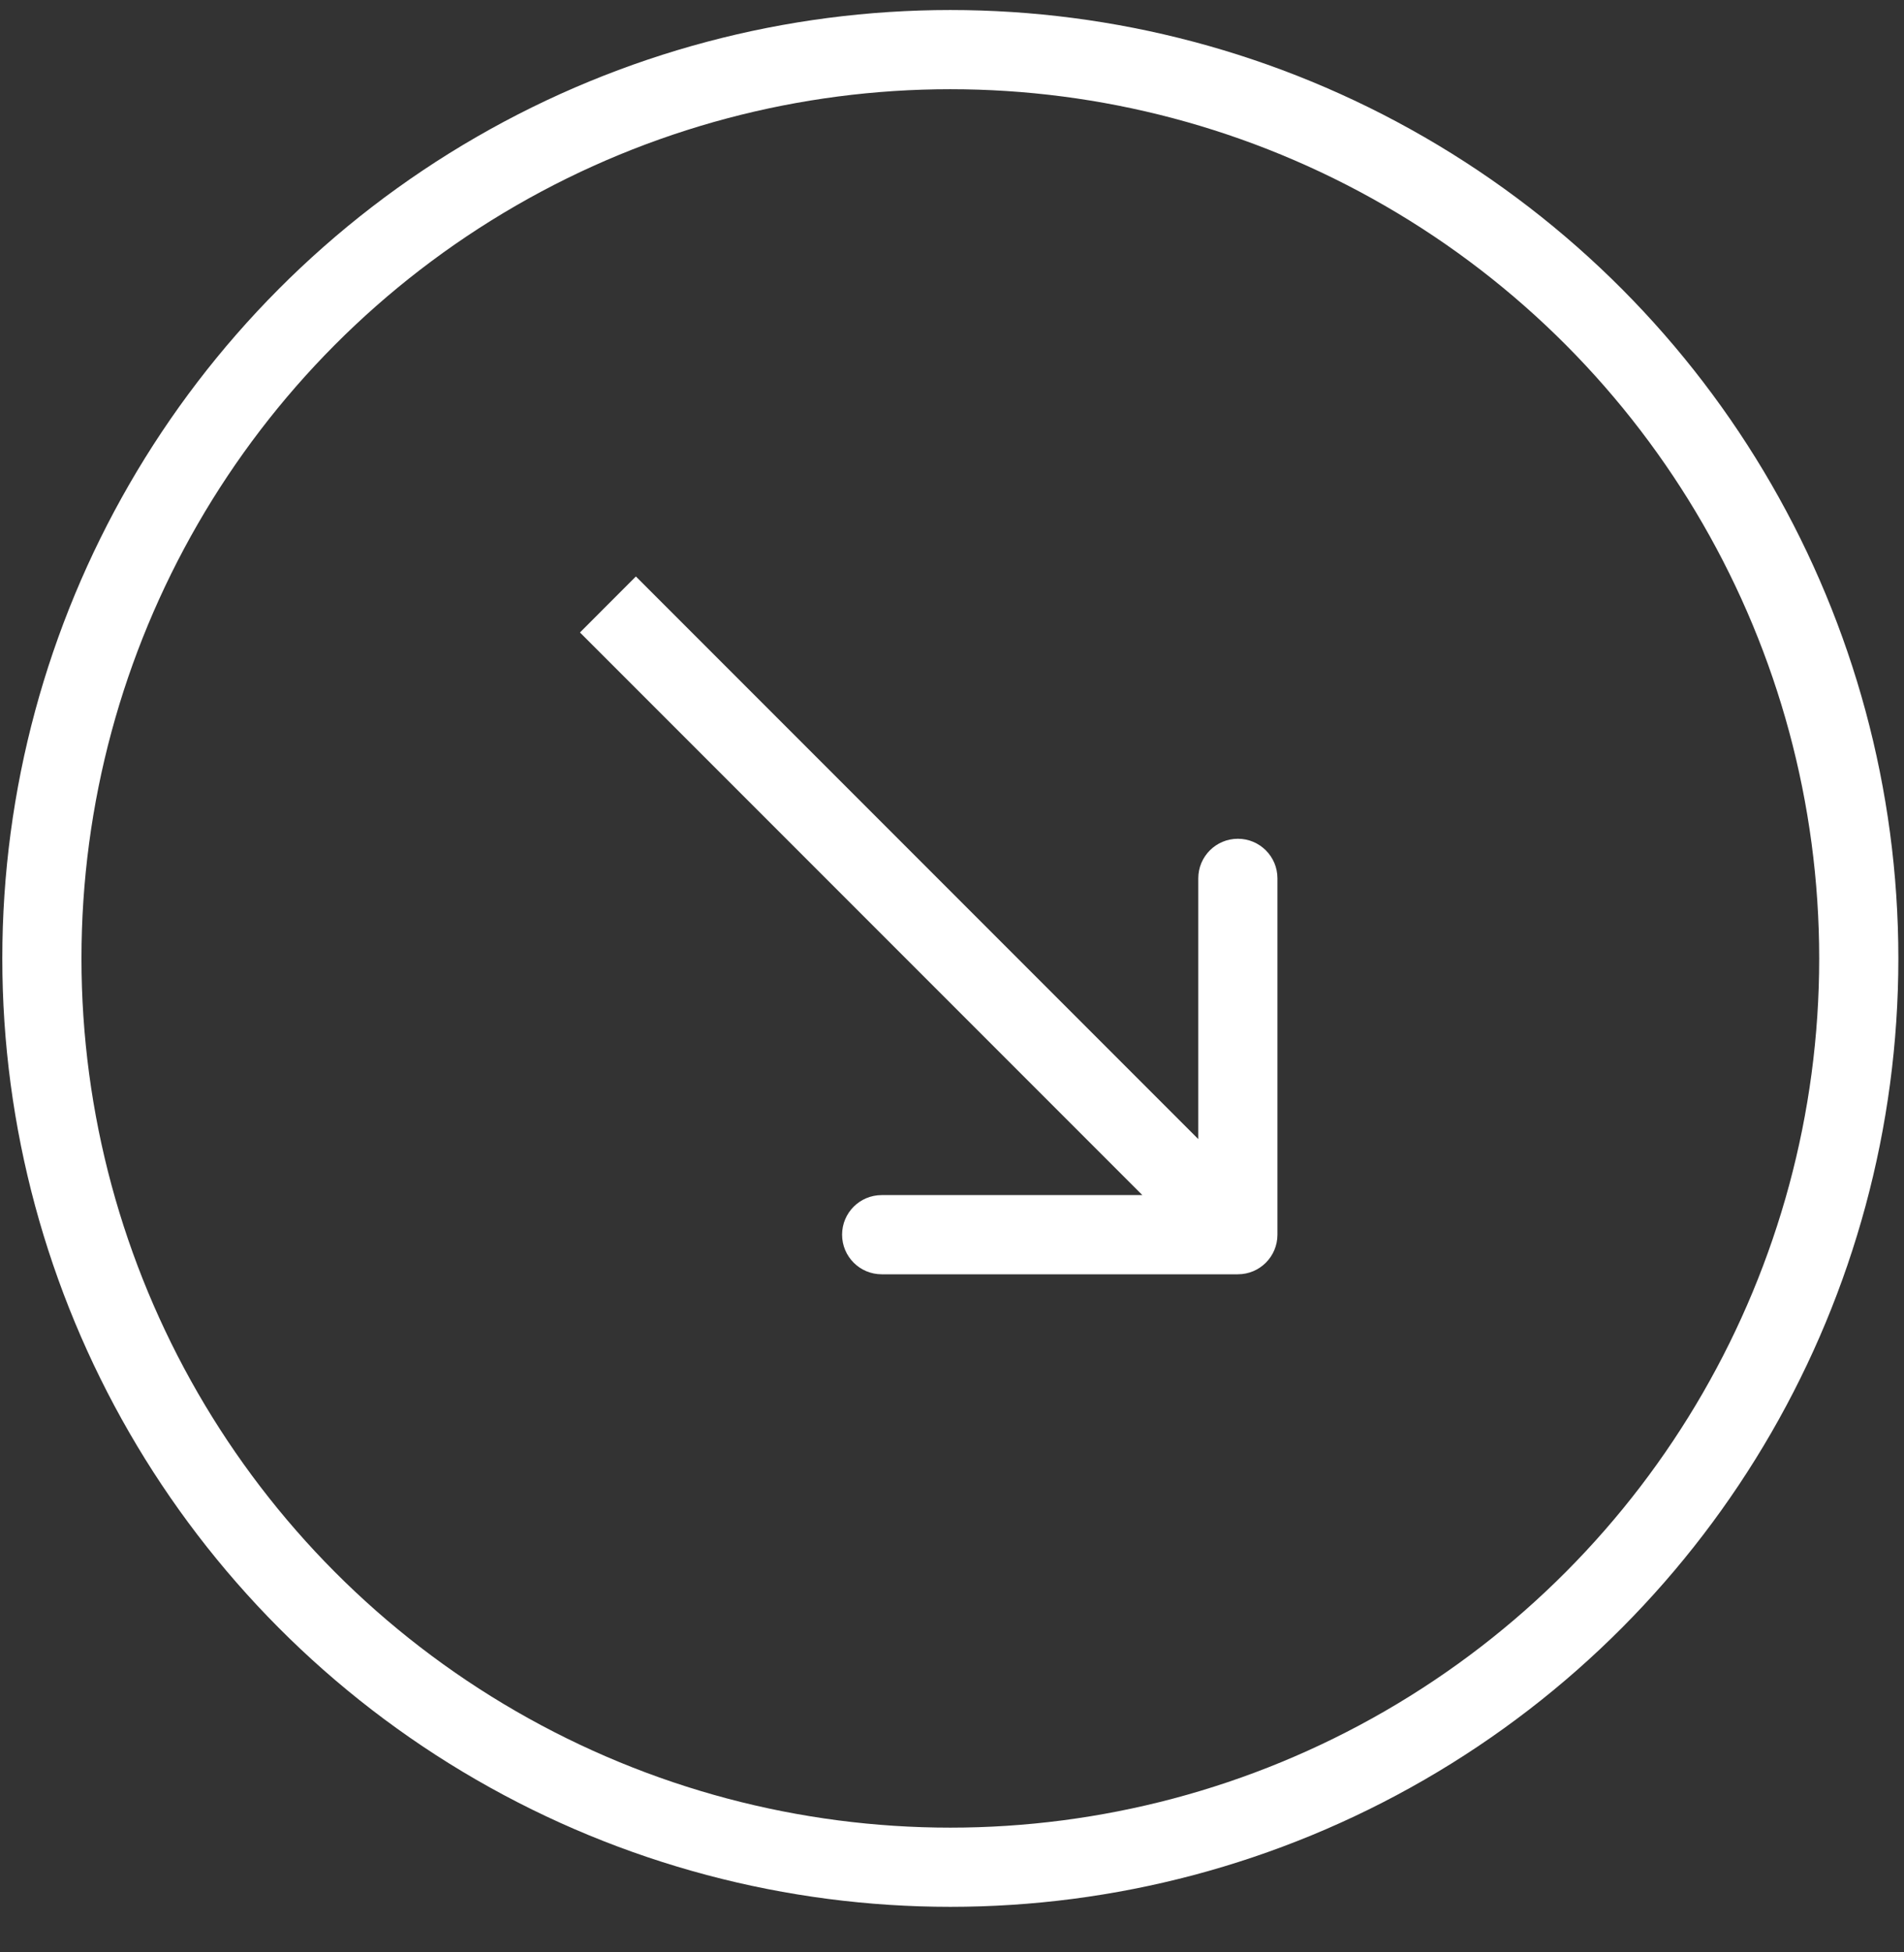 <svg width="40" height="41" viewBox="0 0 40 41" fill="none" xmlns="http://www.w3.org/2000/svg">
<rect x="0" y="0" width="40" height="41" fill="#333333" stroke="none"/>
<circle cx="19.965" cy="20.127" r="19.085" stroke="white" stroke-width="1.663"/>
<path d="M26.006 26.76C26.465 26.76 26.837 26.388 26.837 25.928L26.837 18.445C26.837 17.986 26.465 17.614 26.006 17.614C25.546 17.614 25.174 17.986 25.174 18.445L25.174 25.097L18.523 25.097C18.063 25.097 17.691 25.469 17.691 25.928C17.691 26.388 18.063 26.76 18.523 26.76L26.006 26.76ZM12.184 13.282L25.418 26.516L26.593 25.34L13.359 12.106L12.184 13.282Z" fill="white"/>
</svg>
